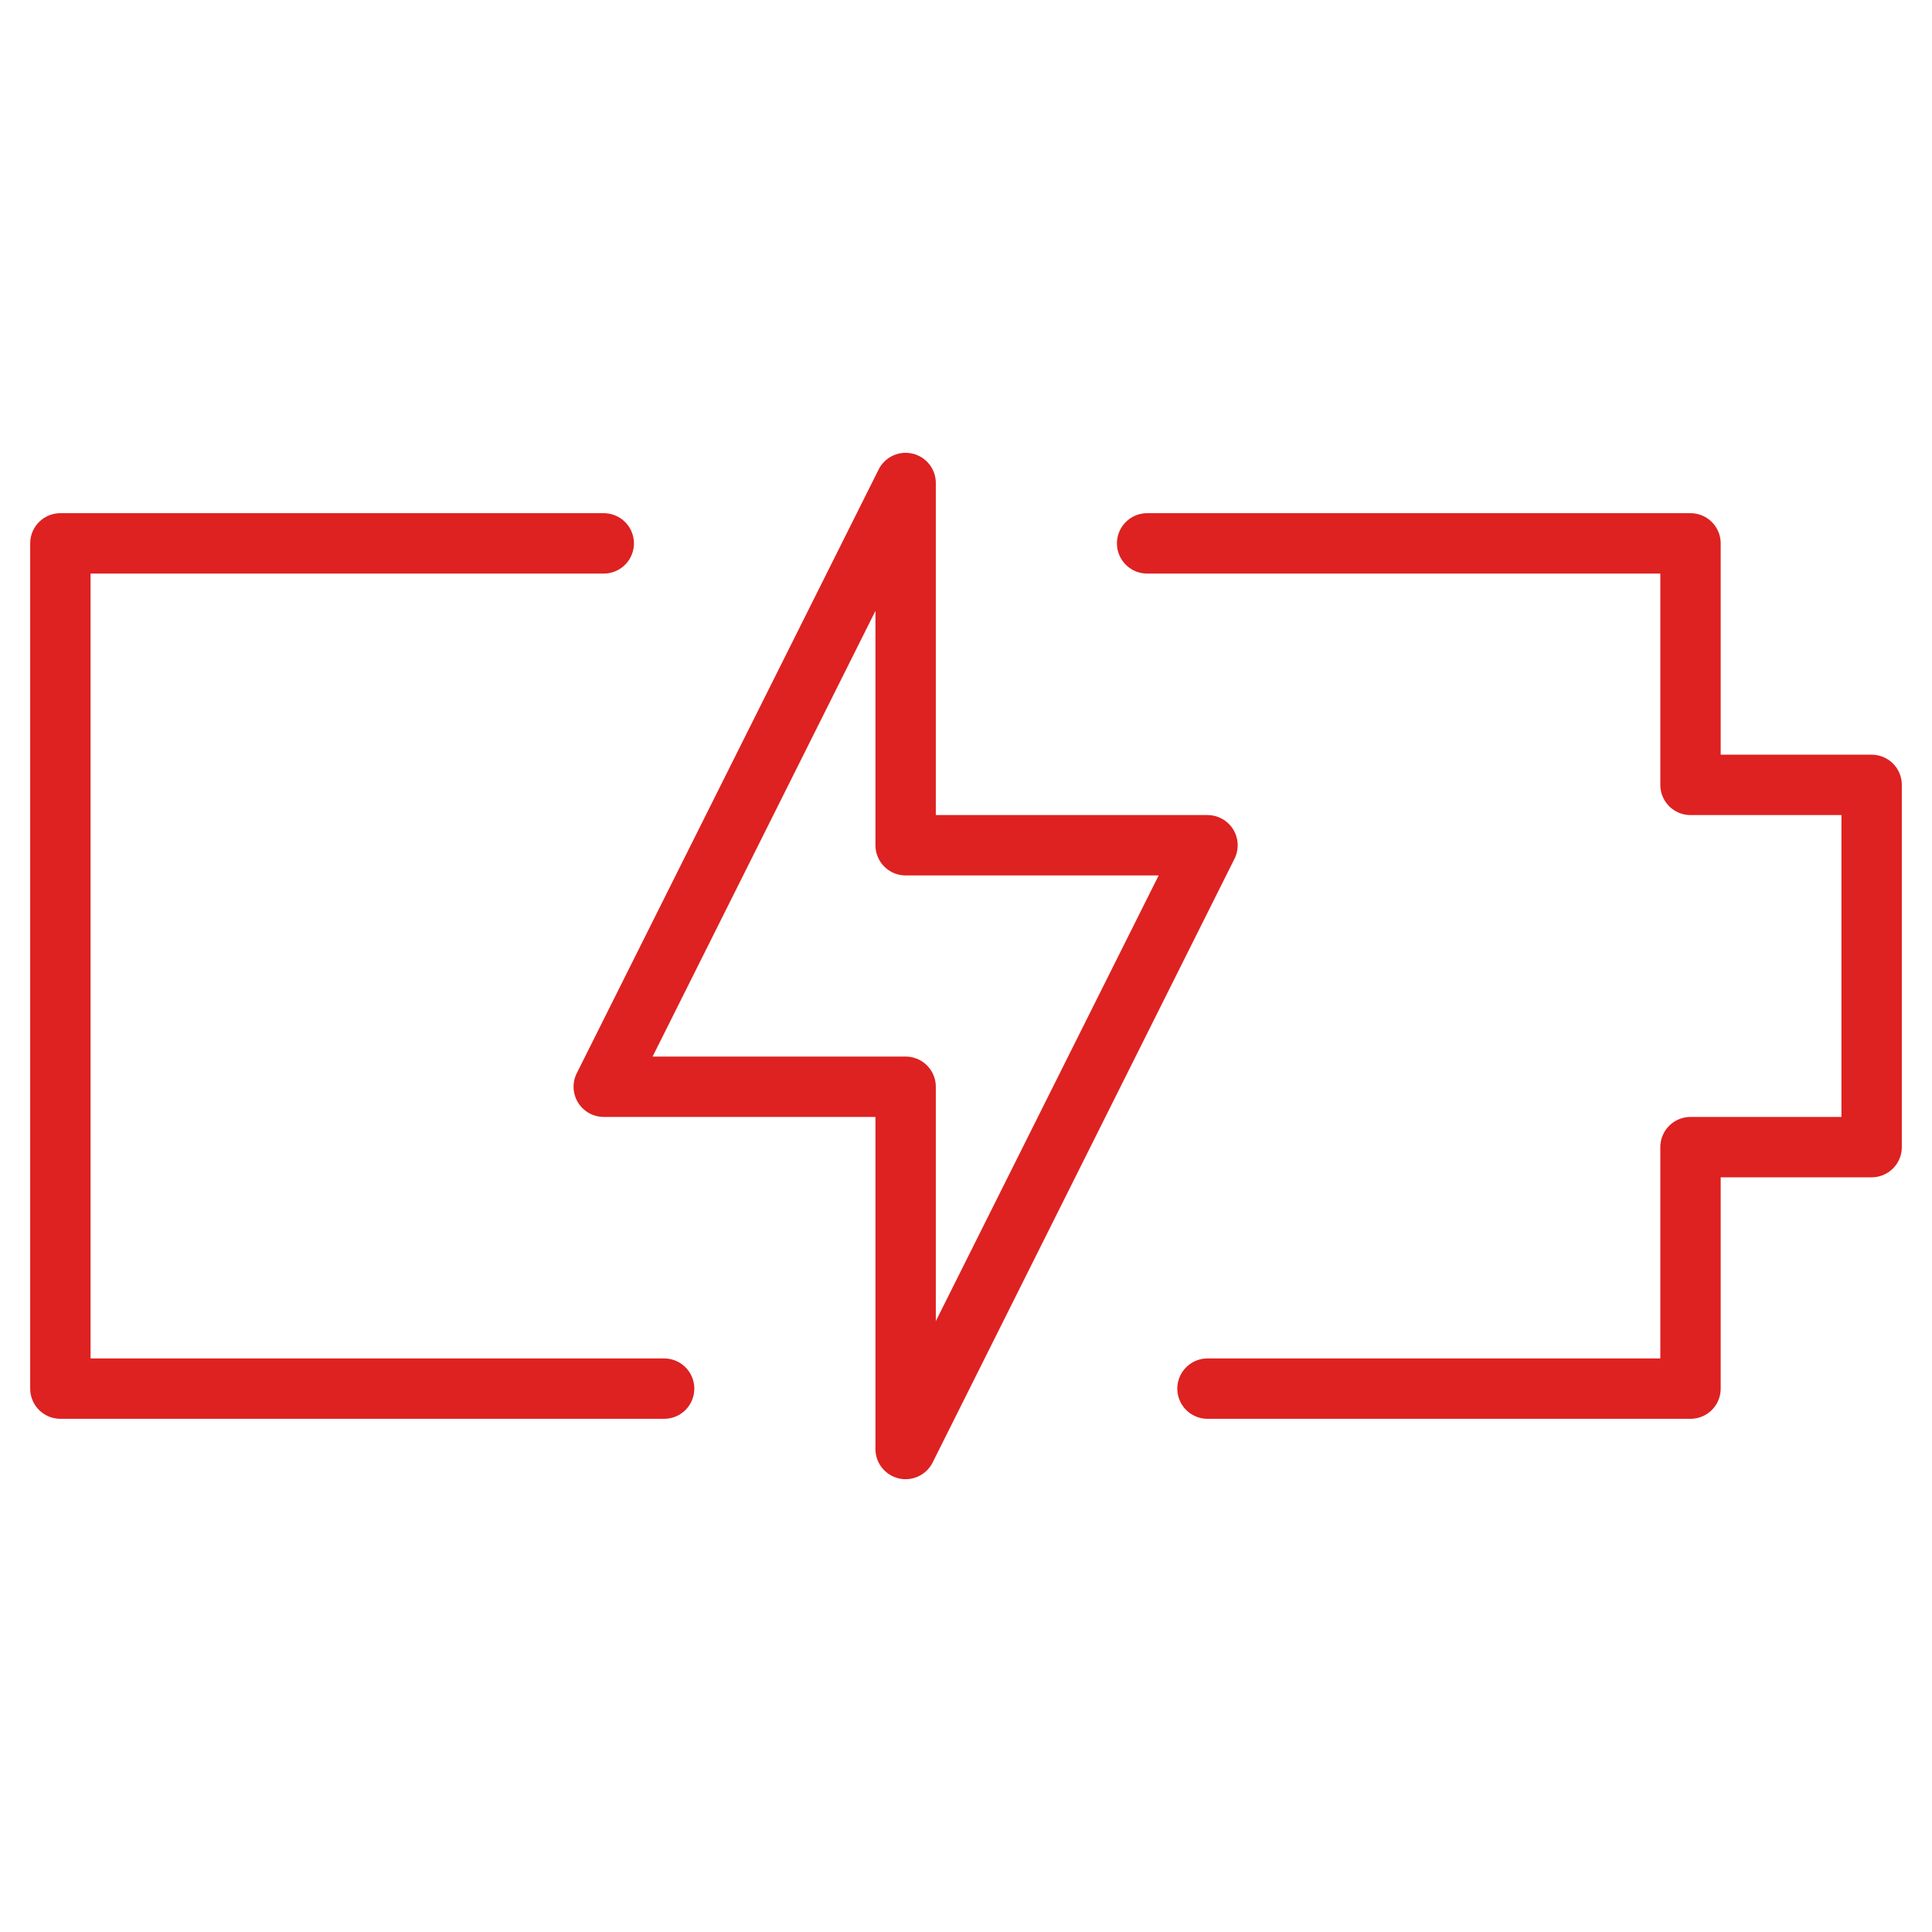 <svg xmlns="http://www.w3.org/2000/svg" viewBox="0 0 64 64" aria-labelledby="title"
aria-describedby="desc" role="img" xmlns:xlink="http://www.w3.org/1999/xlink">
  <title>Charging Battery</title>
  <desc>A line styled icon from Orion Icon Library.</desc>
  <path data-name="layer2"
  fill="none" stroke="#dd2221" stroke-linecap="round" stroke-linejoin="round"
  stroke-width="2" d="M30 16L20 36h10v12l10-20H30V16z"></path>
  <path data-name="layer1" fill="none" stroke="#dd2221" stroke-linecap="round"
  stroke-linejoin="round" stroke-width="2" d="M40 46h16v-8h6V26h-6v-8H38m-18 0H2v28h20"></path>
</svg>